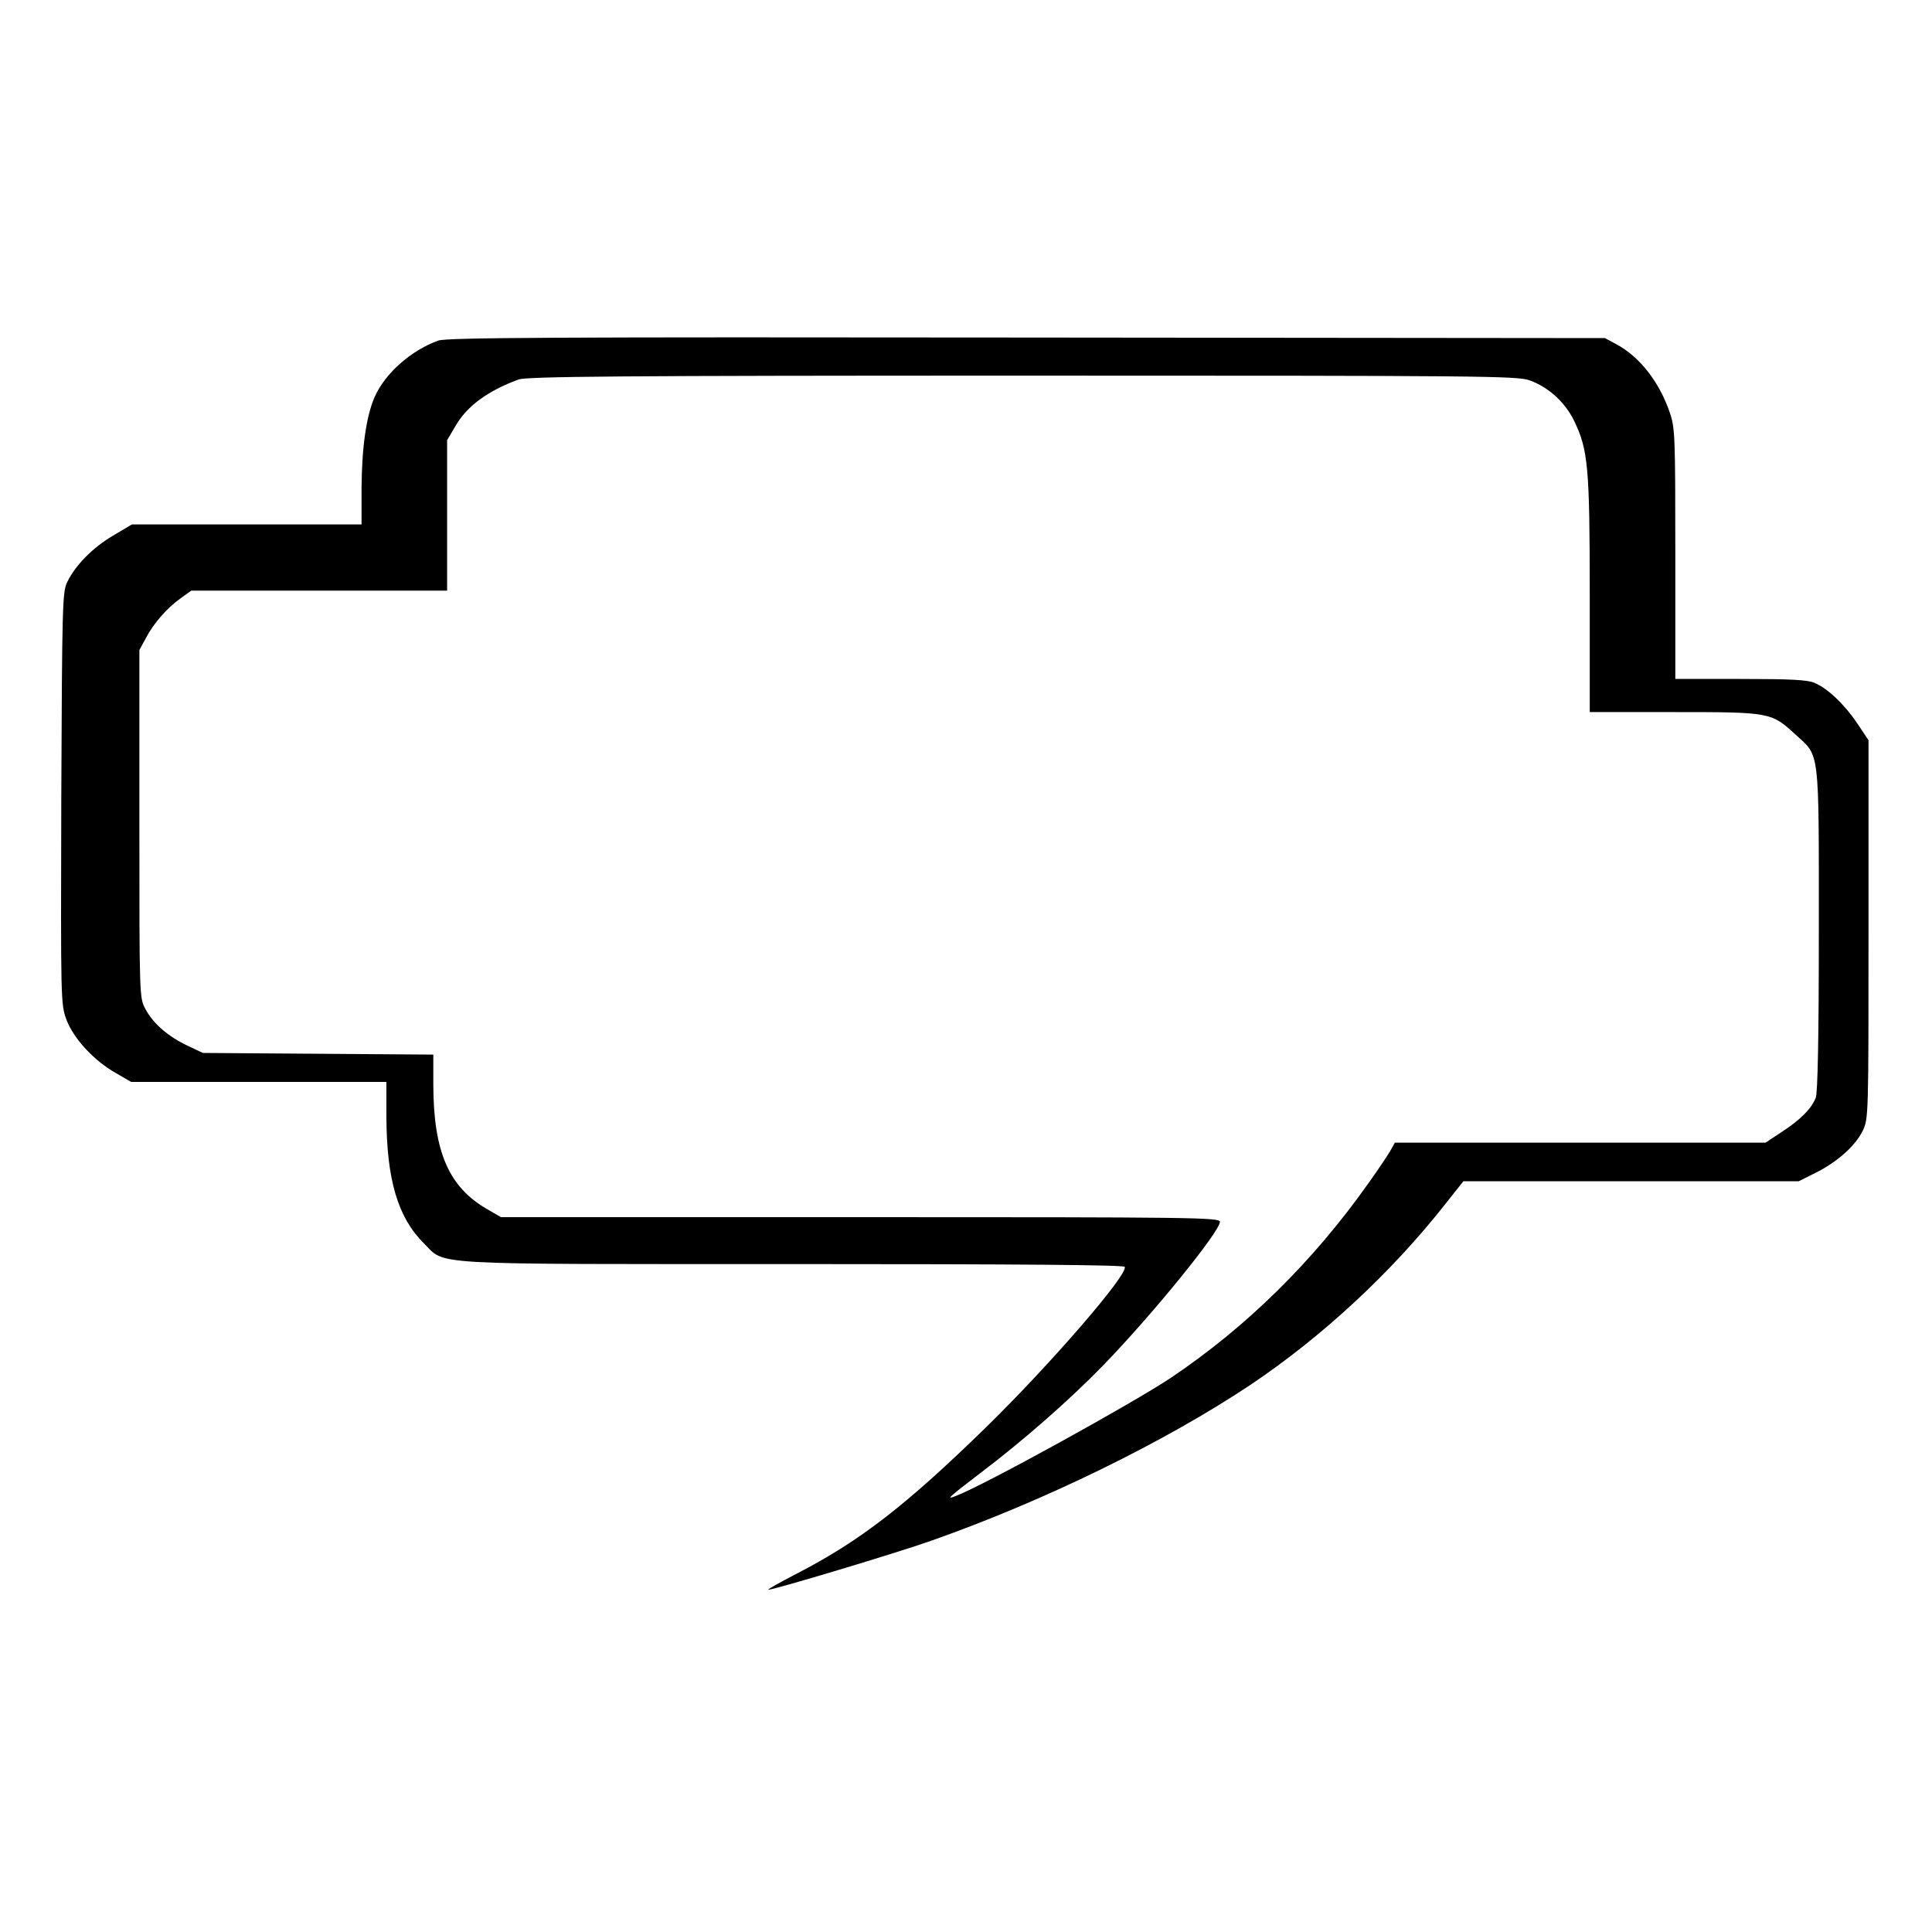 <svg xmlns="http://www.w3.org/2000/svg" version="1.0" viewBox="0 0 468 468"><path d="M106.169 82.503c-6.552 2.34-12.837 7.889-15.377 13.572-2.073 4.68-3.142 12.301-3.21 22.062v8.892H31.959l-4.613 2.741c-4.948 2.942-9.026 7.087-11.032 11.166-1.203 2.34-1.27 5.348-1.47 52.415-.134 49.34-.134 49.943 1.27 53.687 1.671 4.479 6.618 9.894 11.967 12.903l3.677 2.14H93.6v8.49c.067 15.11 2.74 24.27 9.025 30.554 5.483 5.415-.802 5.081 89.321 5.081 54.957 0 80.229.2 80.496.669 1.003 1.671-17.984 23.6-33.495 38.777-19.389 18.92-30.554 27.612-45.998 35.568-4.078 2.139-7.153 3.81-6.82 3.877 1.338 0 30.822-8.825 39.513-11.9 27.345-9.628 56.428-23.868 77.22-37.708 17.45-11.7 34.231-27.277 47.268-43.858l4.346-5.482h81.232l4.01-2.006c5.282-2.607 9.762-6.619 11.5-10.229 1.404-2.875 1.404-3.677 1.404-48.739v-45.864l-2.674-4.01c-3.143-4.68-7.22-8.559-10.43-9.896-1.672-.735-5.95-.936-17.985-.936h-15.711v-30.286c0-28.615-.067-30.554-1.337-34.23-2.54-7.489-7.354-13.573-12.97-16.581l-2.742-1.471-140.065-.134c-114.125-.134-140.533 0-142.54.736zM370.52 92.13c4.547 1.605 8.625 5.349 10.764 9.761 3.41 7.02 3.811 11.165 3.811 42.254v28.347h20.592c23.267 0 23.4.067 29.284 5.482 5.883 5.349 5.616 2.942 5.616 47.135 0 25.873-.268 39.512-.736 40.782-1.003 2.608-3.61 5.282-8.223 8.29l-3.945 2.608h-89.789l-1.203 2.14c-.736 1.203-3.076 4.746-5.349 7.889-13.371 18.853-29.35 34.565-47.602 46.866-9.293 6.218-45.797 26.342-52.349 28.749-2.273.869-1.738.4 6.017-5.55 10.43-7.888 21.796-17.85 30.019-26.341 11.834-12.235 28.08-32.225 28.08-34.565 0-1.07-6.351-1.137-87.048-1.137h-87.115l-3.342-1.938c-9.294-5.349-12.97-13.907-13.038-29.952v-7.488l-27.879-.201-27.946-.2-3.677-1.739c-4.68-2.206-8.357-5.348-10.23-8.892-1.47-2.74-1.47-2.808-1.47-44.86v-42.12l1.537-2.809c1.872-3.61 5.082-7.287 8.424-9.694l2.608-1.872h61.976v-36.437l2.006-3.41c2.741-4.813 7.822-8.557 15.31-11.299 1.94-.735 25.139-.936 122.081-.936 111.183 0 119.875.067 122.816 1.137z"/></svg>